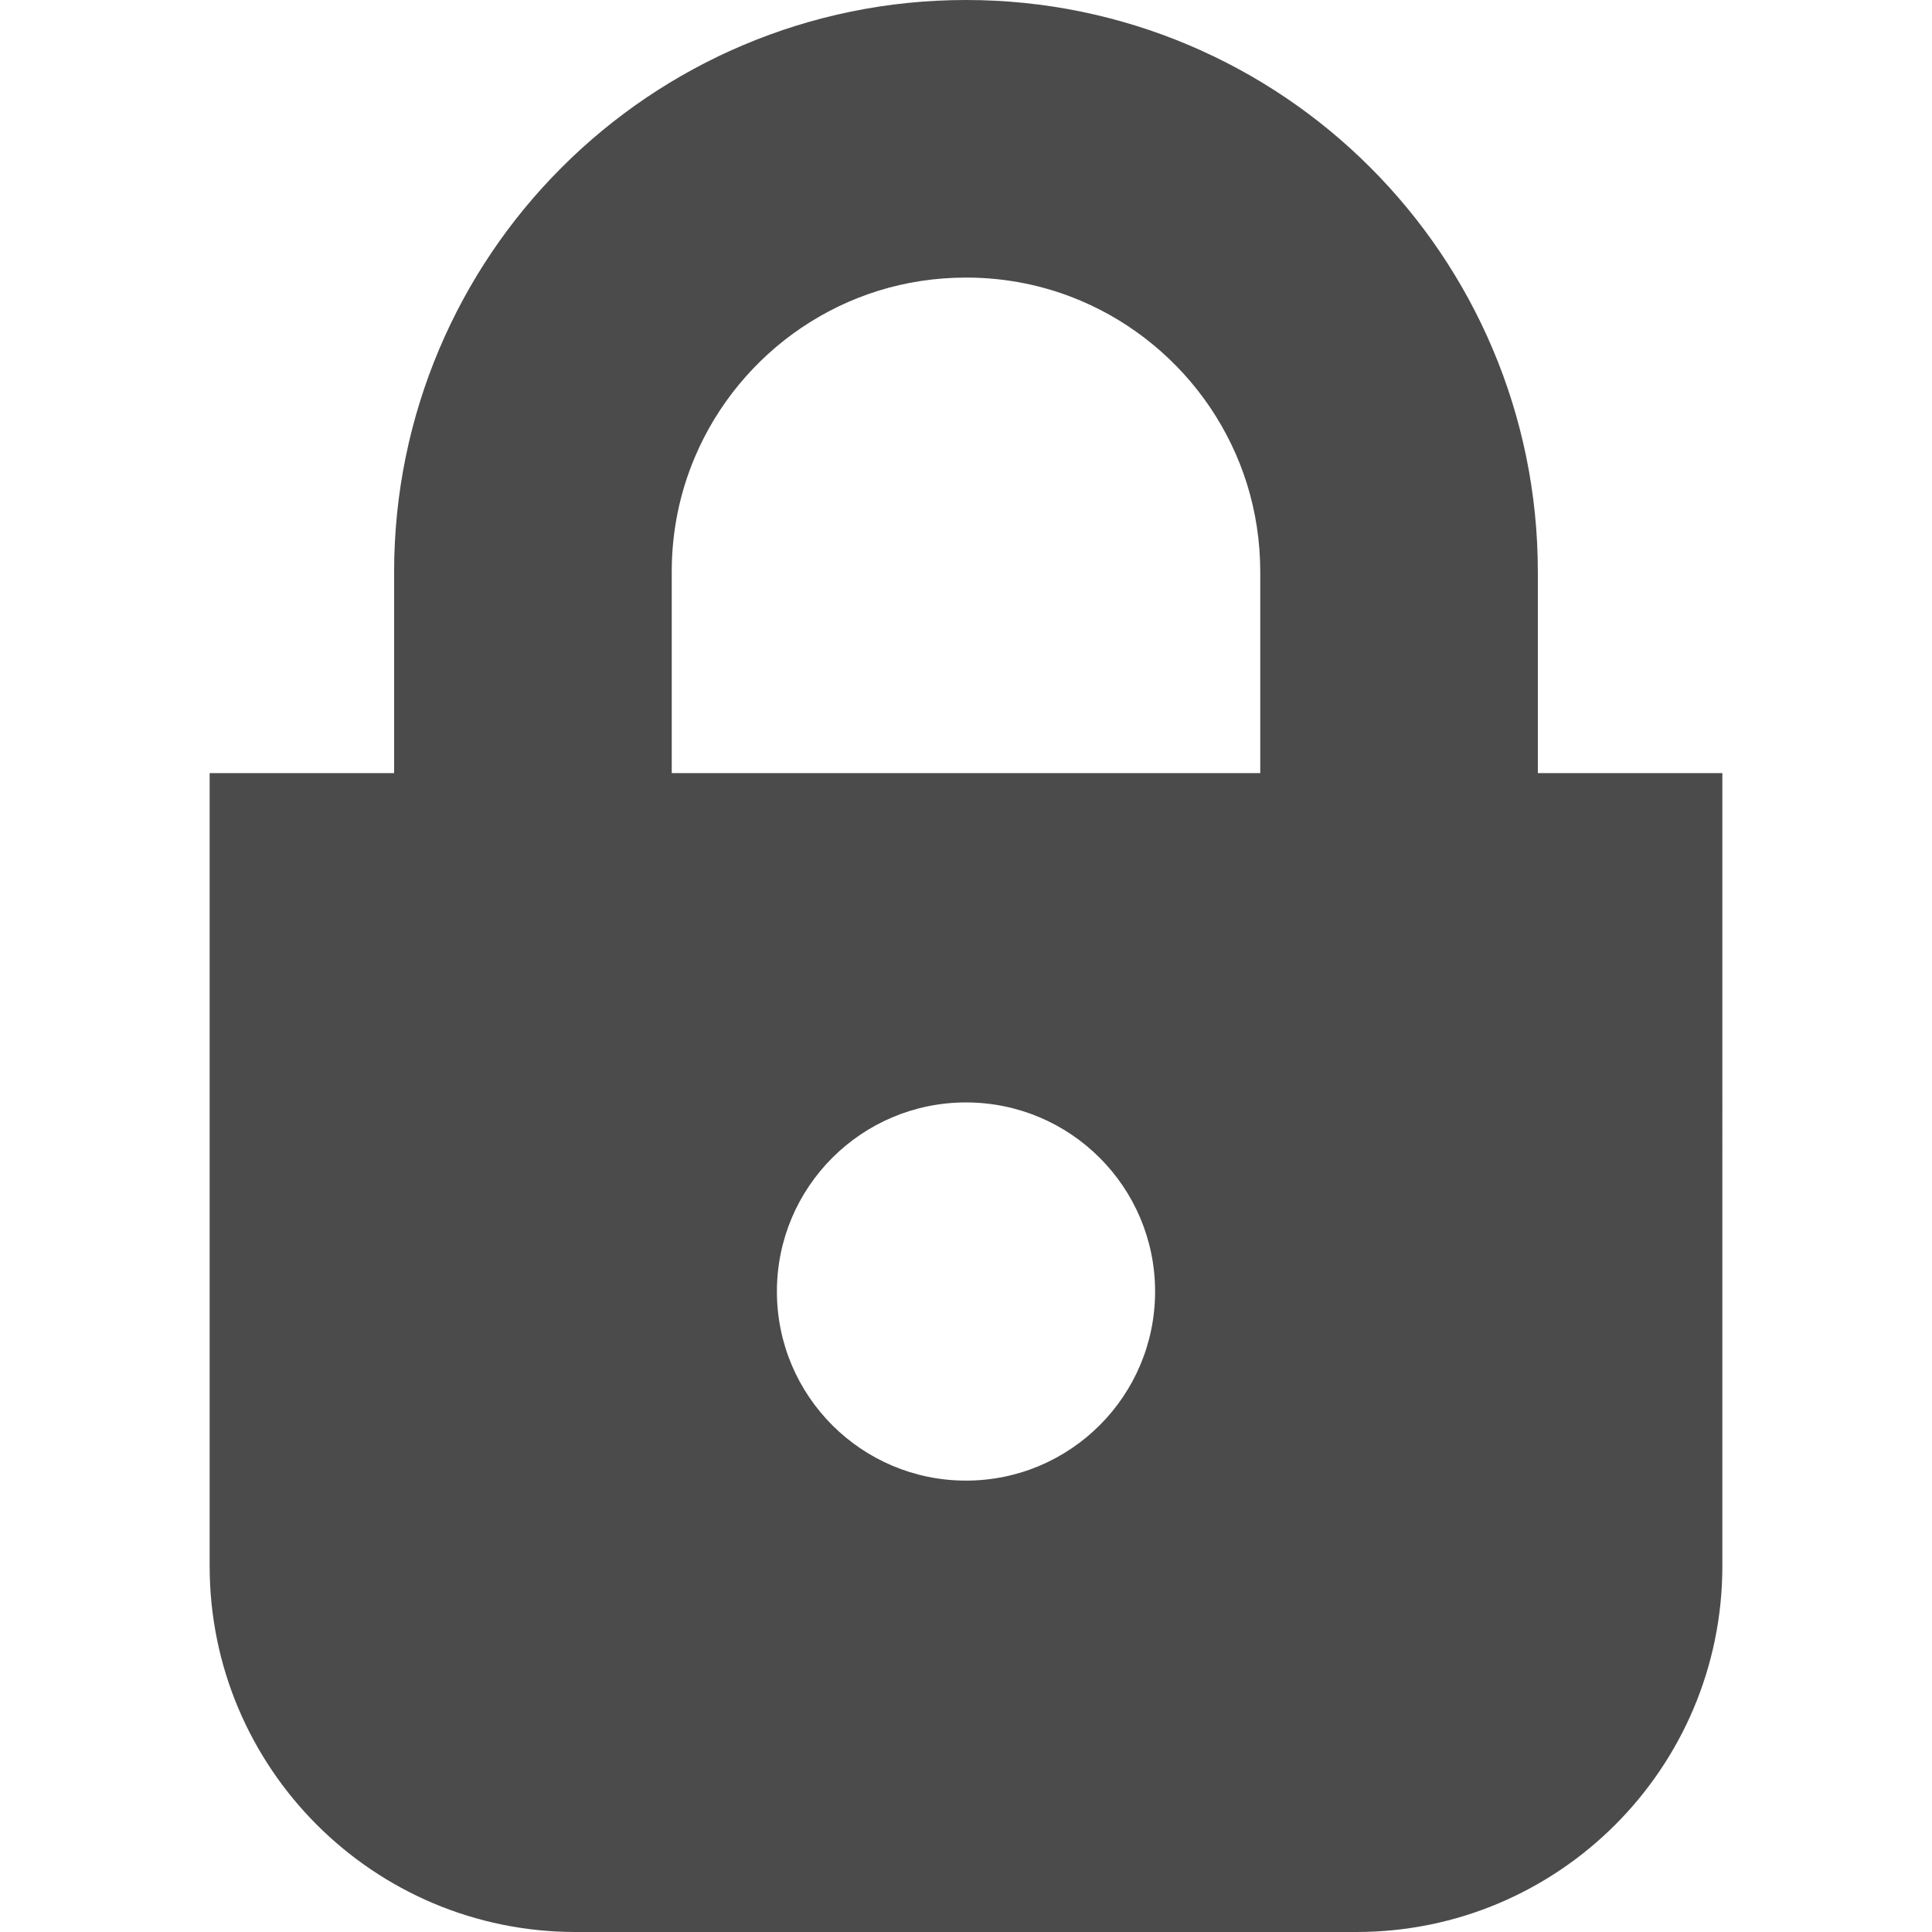 <!--?xml version="1.0" encoding="utf-8"?-->
<!-- Generator: Adobe Illustrator 18.1.1, SVG Export Plug-In . SVG Version: 6.00 Build 0)  -->

<svg version="1.1" id="_x32_" xmlns="http://www.w3.org/2000/svg" xmlns:xlink="http://www.w3.org/1999/xlink" x="0px" y="0px" viewBox="0 0 512 512" style="width: 256px; height: 256px; opacity: 1;" xml:space="preserve">
<style type="text/css">
	.st0{fill:#4B4B4B;}
</style>
<g>
	<path class="st0" d="M407.543,204.886v-53.345c0.016-41.722-17.033-79.835-44.392-107.153C335.849,17.028,297.736-0.016,256.002,0
		c-41.738-0.016-79.85,17.028-107.153,44.388c-27.38,27.318-44.404,65.431-44.404,107.153v53.345H55.558v210.128
		c0,53.572,43.437,96.986,97.002,96.986h206.898c53.565,0,96.985-43.413,96.985-96.986V204.886H407.543z M178.017,151.541
		c0-10.867,2.178-21.035,6.108-30.342c5.889-13.956,15.822-25.937,28.274-34.349c12.513-8.429,27.306-13.274,43.603-13.29
		c10.864,0,21.032,2.17,30.338,6.104c13.956,5.893,25.934,15.842,34.346,28.294c8.412,12.485,13.277,27.286,13.298,43.583v53.345
		H178.017V151.541z M256.002,392.378c-27.672,0-50.114-22.442-50.114-50.11c0-27.676,22.442-50.11,50.114-50.11
		c27.668,0,50.11,22.434,50.11,50.11C306.112,369.936,283.67,392.378,256.002,392.378z" style="fill: rgb(75, 75, 75);"></path>
</g>
</svg>
